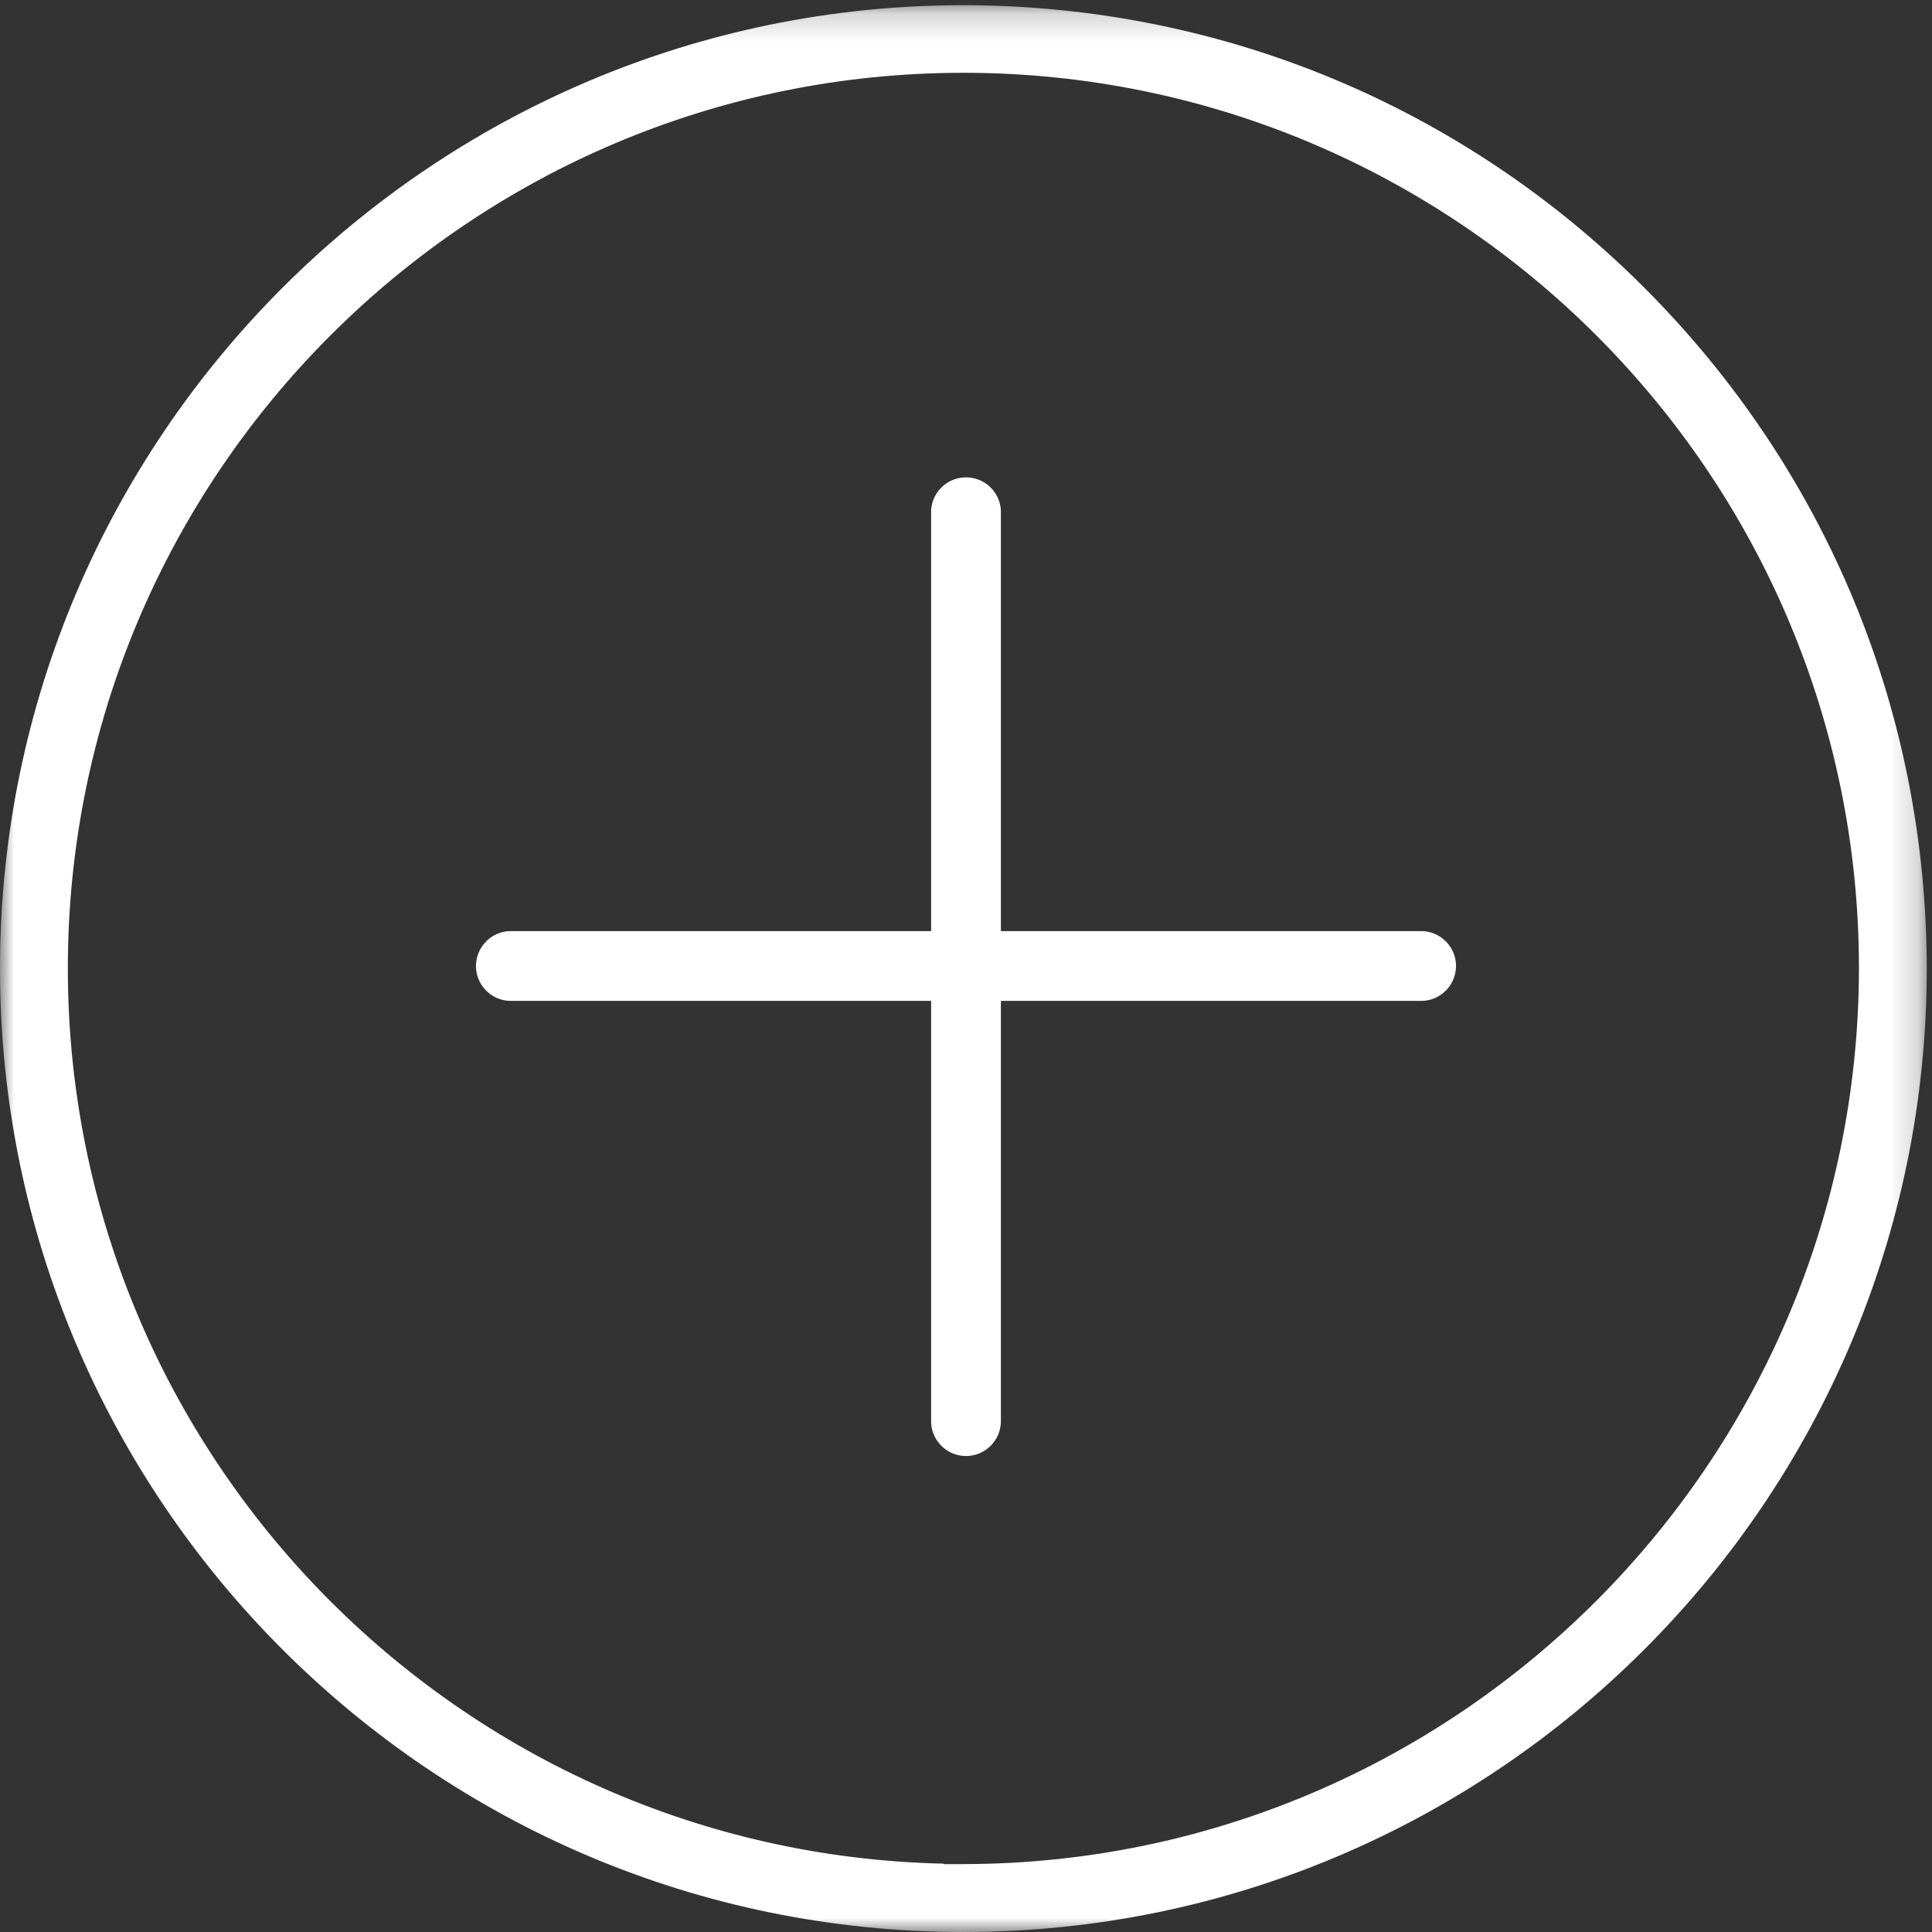 <svg width="69" height="69" viewBox="0 0 69 69" xmlns="http://www.w3.org/2000/svg" xmlns:xlink="http://www.w3.org/1999/xlink"><rect x="0" y="0" width="69" height="69" fill="#333333" stroke="none"/><title>Page 1 Copy 3</title><defs><path id="a" d="M0 0.187L0 69 68.813 69 68.813 0.187z"/></defs><g fill="none" fill-rule="evenodd"><mask id="b" fill="#fff"><use xlink:href="#a"/></mask><path d="M34.407 66.576h-.704v-.017c-17.311-.376-31.28-14.576-31.28-31.975C2.424 16.948 16.772 2.6 34.408 2.6c17.635 0 31.983 14.347 31.983 31.983-.017 17.63-14.364 31.976-31.983 31.992m24.318-56.3C52.229 3.78 43.592.195 34.406.185 15.435.187 0 15.622 0 34.594 0 53.565 15.435 69 34.407 69c18.972 0 34.406-15.435 34.406-34.407-.01-9.185-3.593-17.822-10.088-24.318" fill="#FFF" mask="url(#b)"/><path d="M50.754 33.254H35.746V18.246a1.247 1.247 0 0 0-2.492 0v15.008H18.246c-.687 0-1.246.559-1.246 1.246 0 .687.56 1.246 1.246 1.246h15.008v15.008c0 .687.559 1.246 1.246 1.246.687 0 1.246-.559 1.246-1.246V35.746h15.008c.687 0 1.246-.559 1.246-1.246 0-.687-.559-1.246-1.246-1.246" fill="#FFF"/></g></svg>